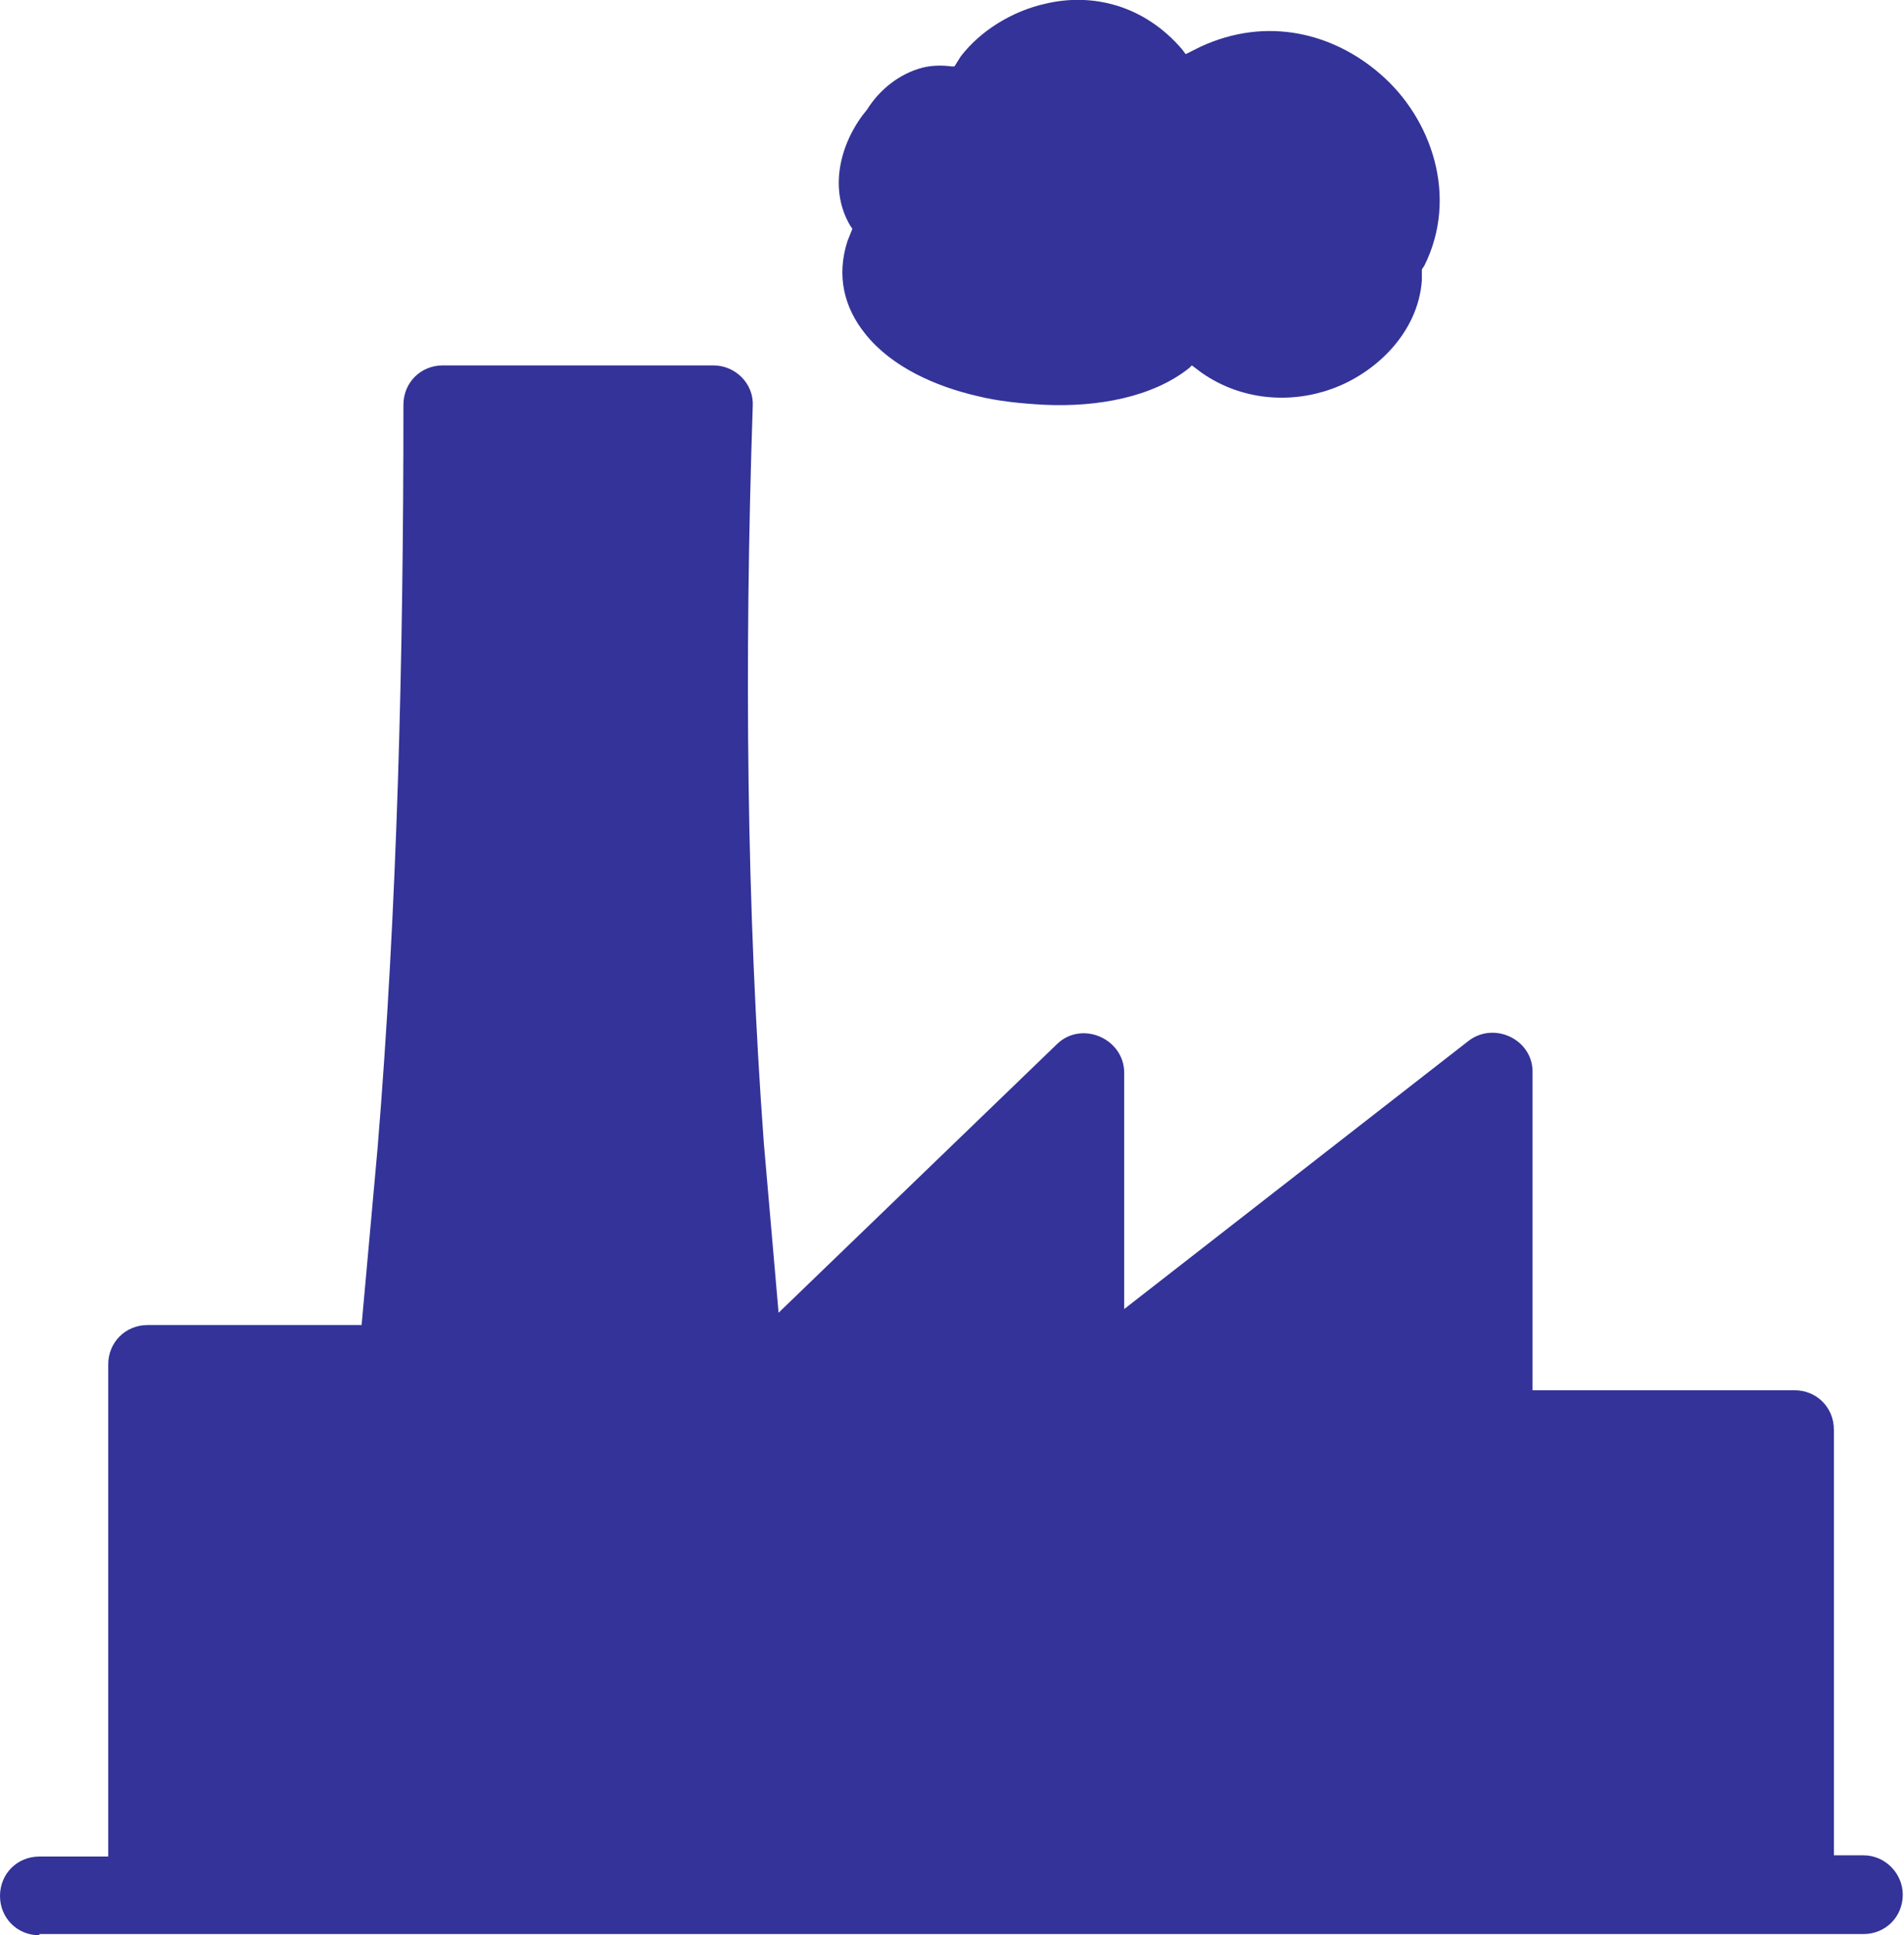 <?xml version="1.0" encoding="utf-8"?>
<!-- Generator: Adobe Illustrator 24.3.0, SVG Export Plug-In . SVG Version: 6.00 Build 0)  -->
<svg version="1.1" id="Layer_1" xmlns="http://www.w3.org/2000/svg" xmlns:xlink="http://www.w3.org/1999/xlink" x="0px" y="0px"
	 viewBox="0 0 154.8 157.3" style="enable-background:new 0 0 154.8 157.3;" xml:space="preserve">
<style type="text/css">
	.st0{fill:#333399;}
</style>
<path marker-end="none" marker-start="none" class="st0" d="M84.9,32.9c-1.9-0.1-3.8-0.3-5.4-0.7c-3.5-0.8-7-2.4-9.1-5
	c-1.8-2.2-2.4-4.8-1.5-7.6l0.4-1l-0.2-0.3c-1.8-3.1-0.7-6.9,1.4-9.4C71.5,7.3,73.1,6,75,5.5c0.8-0.2,1.6-0.2,2.4-0.1l0.2,0l0.5-0.8
	c1.6-2.1,4.2-3.7,6.9-4.3c3.8-0.9,8,0.1,11.1,3.7l0.3,0.4l1.2-0.6c5.4-2.5,10.8-1.1,14.6,2.2c4.2,3.6,6.4,10,3.6,15.6l-0.2,0.3
	l0,0.9c-0.3,4.2-3.7,7.5-7.3,8.8c-3.3,1.2-7.3,1-10.6-1.3l-0.8-0.6l-0.2,0.2C93.7,32.3,89.2,33.1,84.9,32.9z"/>
<path marker-end="none" marker-start="none" class="st0" d="M3.2,157.3c-1.8,0-3.2-1.4-3.2-3.2c0-1.8,1.4-3.2,3.2-3.2h5.6v-40
	c0-1.8,1.4-3.2,3.2-3.2h17.4l1.3-14.4c1.6-19.5,2.1-39.7,2.1-60.4c0-1.8,1.4-3.2,3.2-3.2H58c1.8,0,3.3,1.5,3.2,3.3
	c-0.7,20.9-0.5,40.8,0.9,59.9l1.2,13.8l22.6-21.8c2-2,5.5-0.5,5.5,2.3v19.2l28-21.8c2.1-1.6,5.2-0.1,5.2,2.5v25.9h21.3
	c1.8,0,3.2,1.4,3.2,3.2v34.6h2.4c1.8,0,3.2,1.5,3.2,3.2c0,1.8-1.4,3.2-3.2,3.2H3.2z"/>
</svg>

